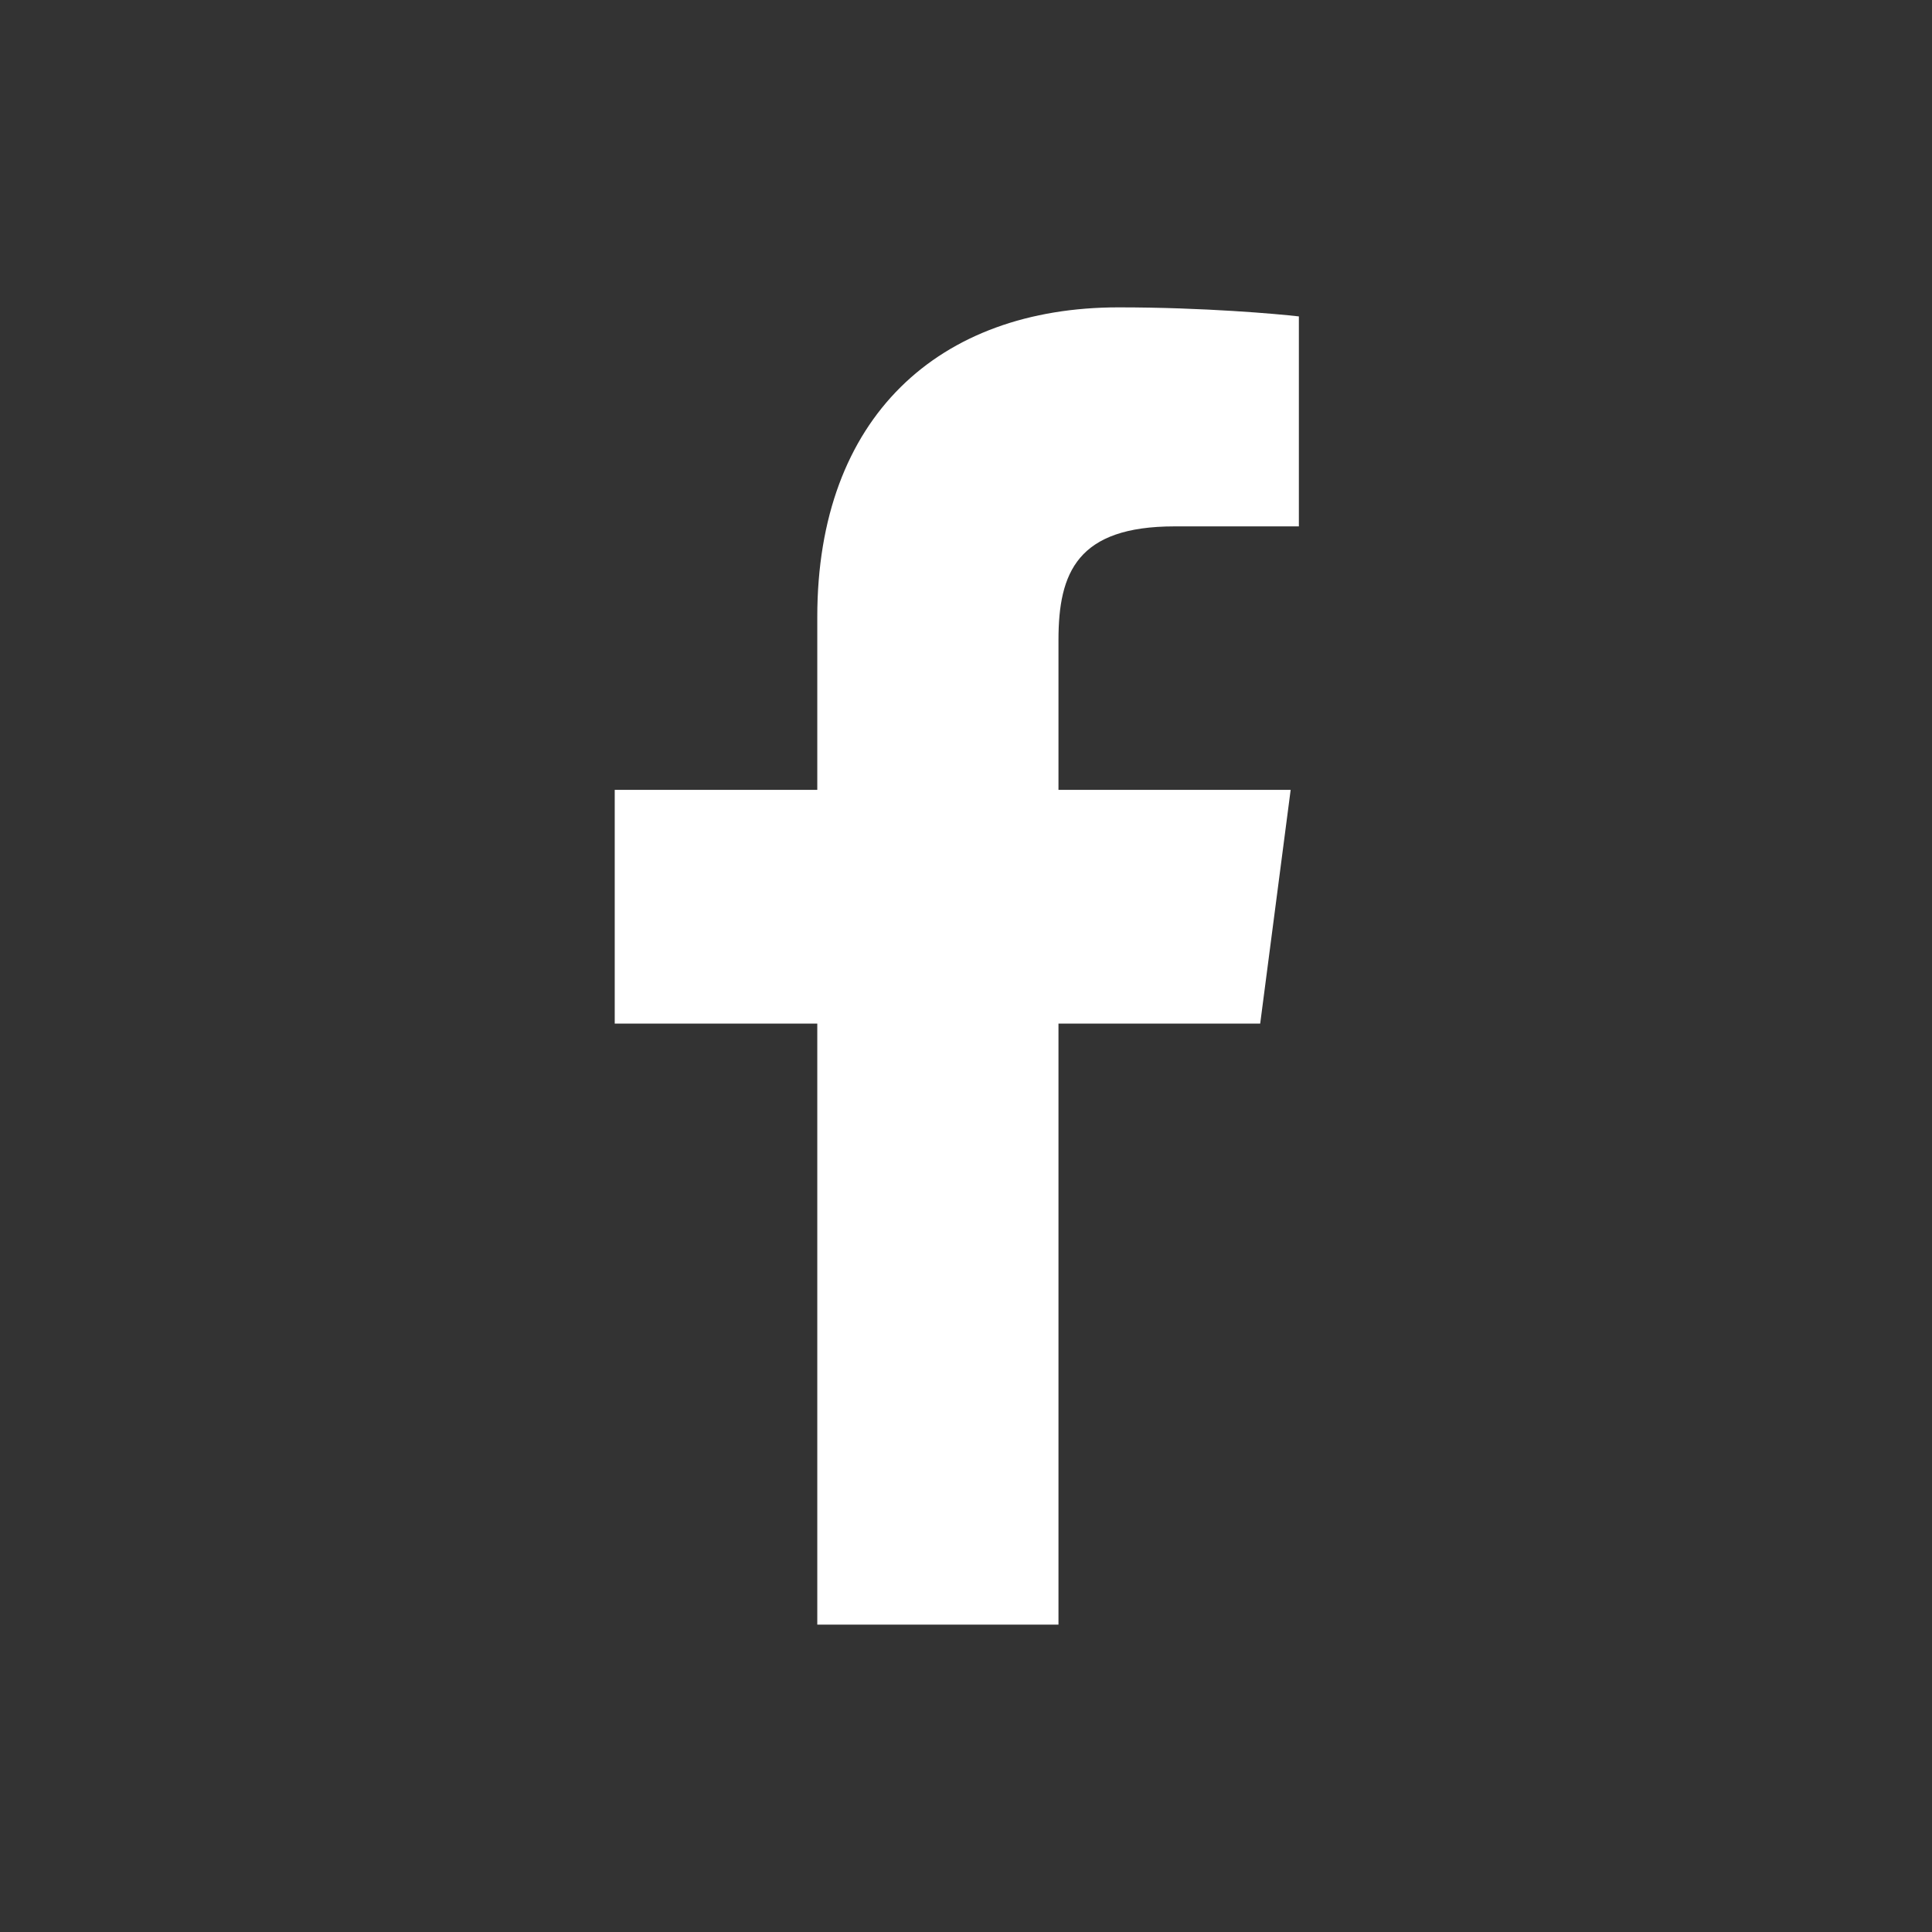 <?xml version="1.0" encoding="UTF-8"?>
<svg xmlns="http://www.w3.org/2000/svg" width="44" height="44" viewBox="0 0 44 44" fill="none">
  <rect x="0" y="0" width="44" height="44" fill="#333333" stroke="none"/>
  <path d="M18.613 37H24.106V23.312H28.7L29.394 17.988H24.106V14.575C24.106 13.037 24.538 11.988 26.75 11.988H29.581V7.206C29.094 7.15 27.425 7 25.475 7C21.387 7 18.613 9.494 18.613 14.05V17.988H14V23.312H18.613V37Z" fill="white"></path>
</svg>
